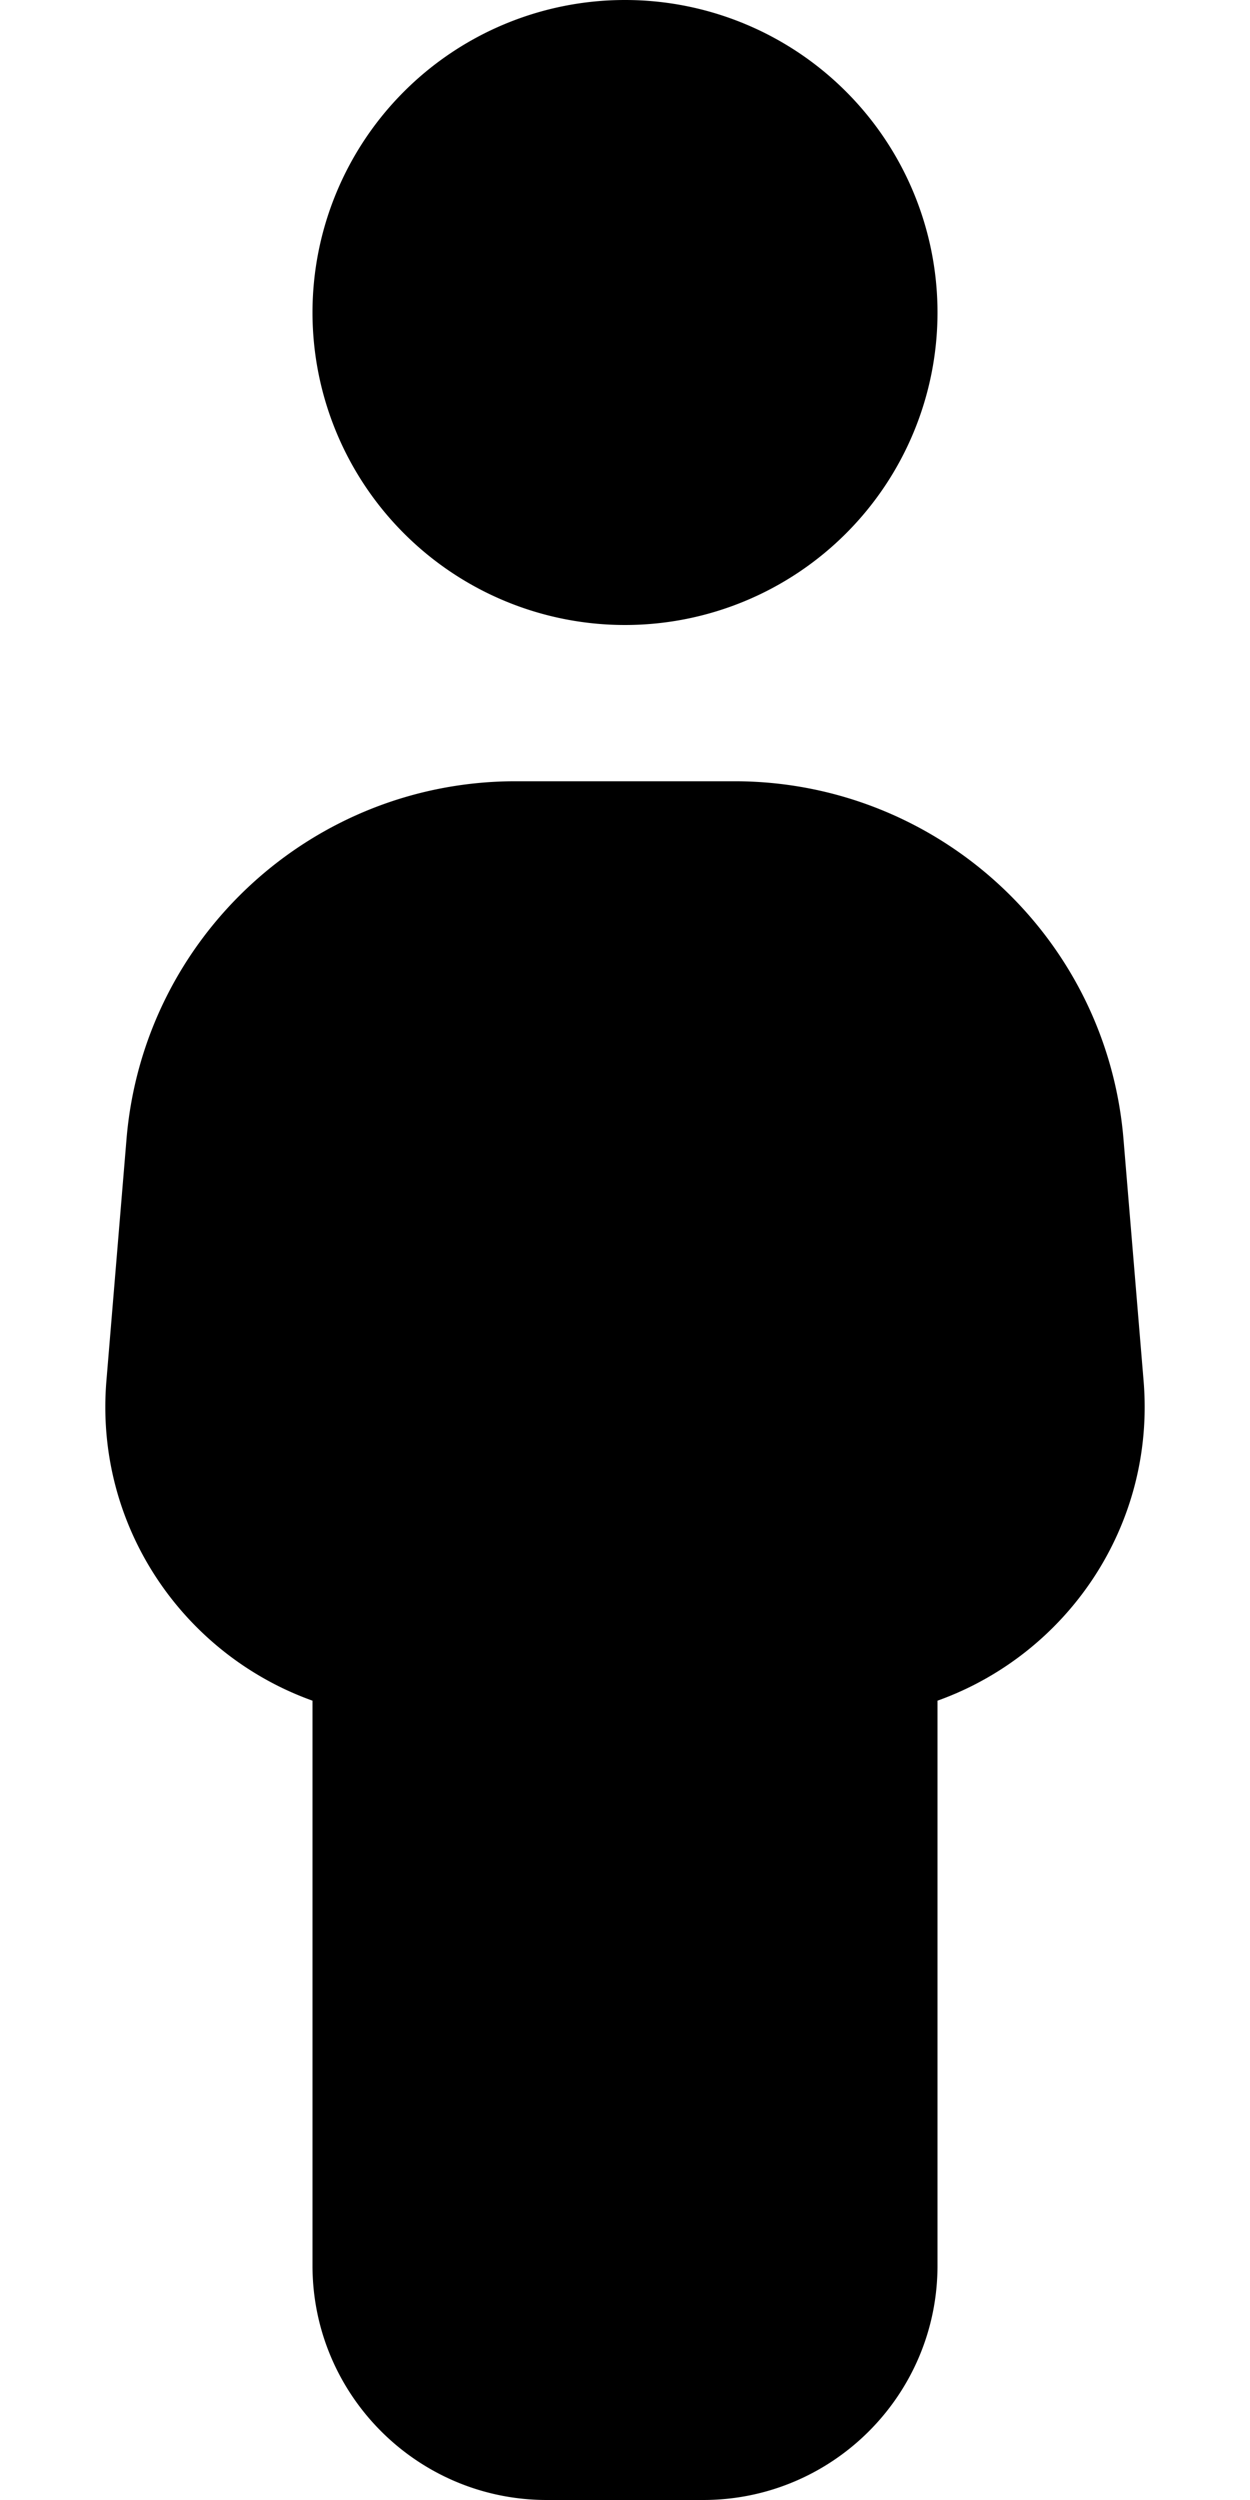 <svg xmlns="http://www.w3.org/2000/svg" viewBox="0 0 256 512"><!--! Font Awesome Pro 6.5.1 by @fontawesome - https://fontawesome.com License - https://fontawesome.com/license (Commercial License) Copyright 2023 Fonticons, Inc. --><path d="M64 64a64 64 0 1 1 128 0A64 64 0 1 1 64 64zM25.9 233.4C29.3 191.9 64 160 105.6 160h44.8c41.6 0 76.3 31.9 79.7 73.4l4.1 49.3c2.5 29.8-15.7 56.1-42.2 65.6V464c0 26.5-21.5 48-48 48H112c-26.5 0-48-21.5-48-48V348.3c-26.5-9.5-44.7-35.8-42.2-65.6l4.1-49.3z"/></svg>